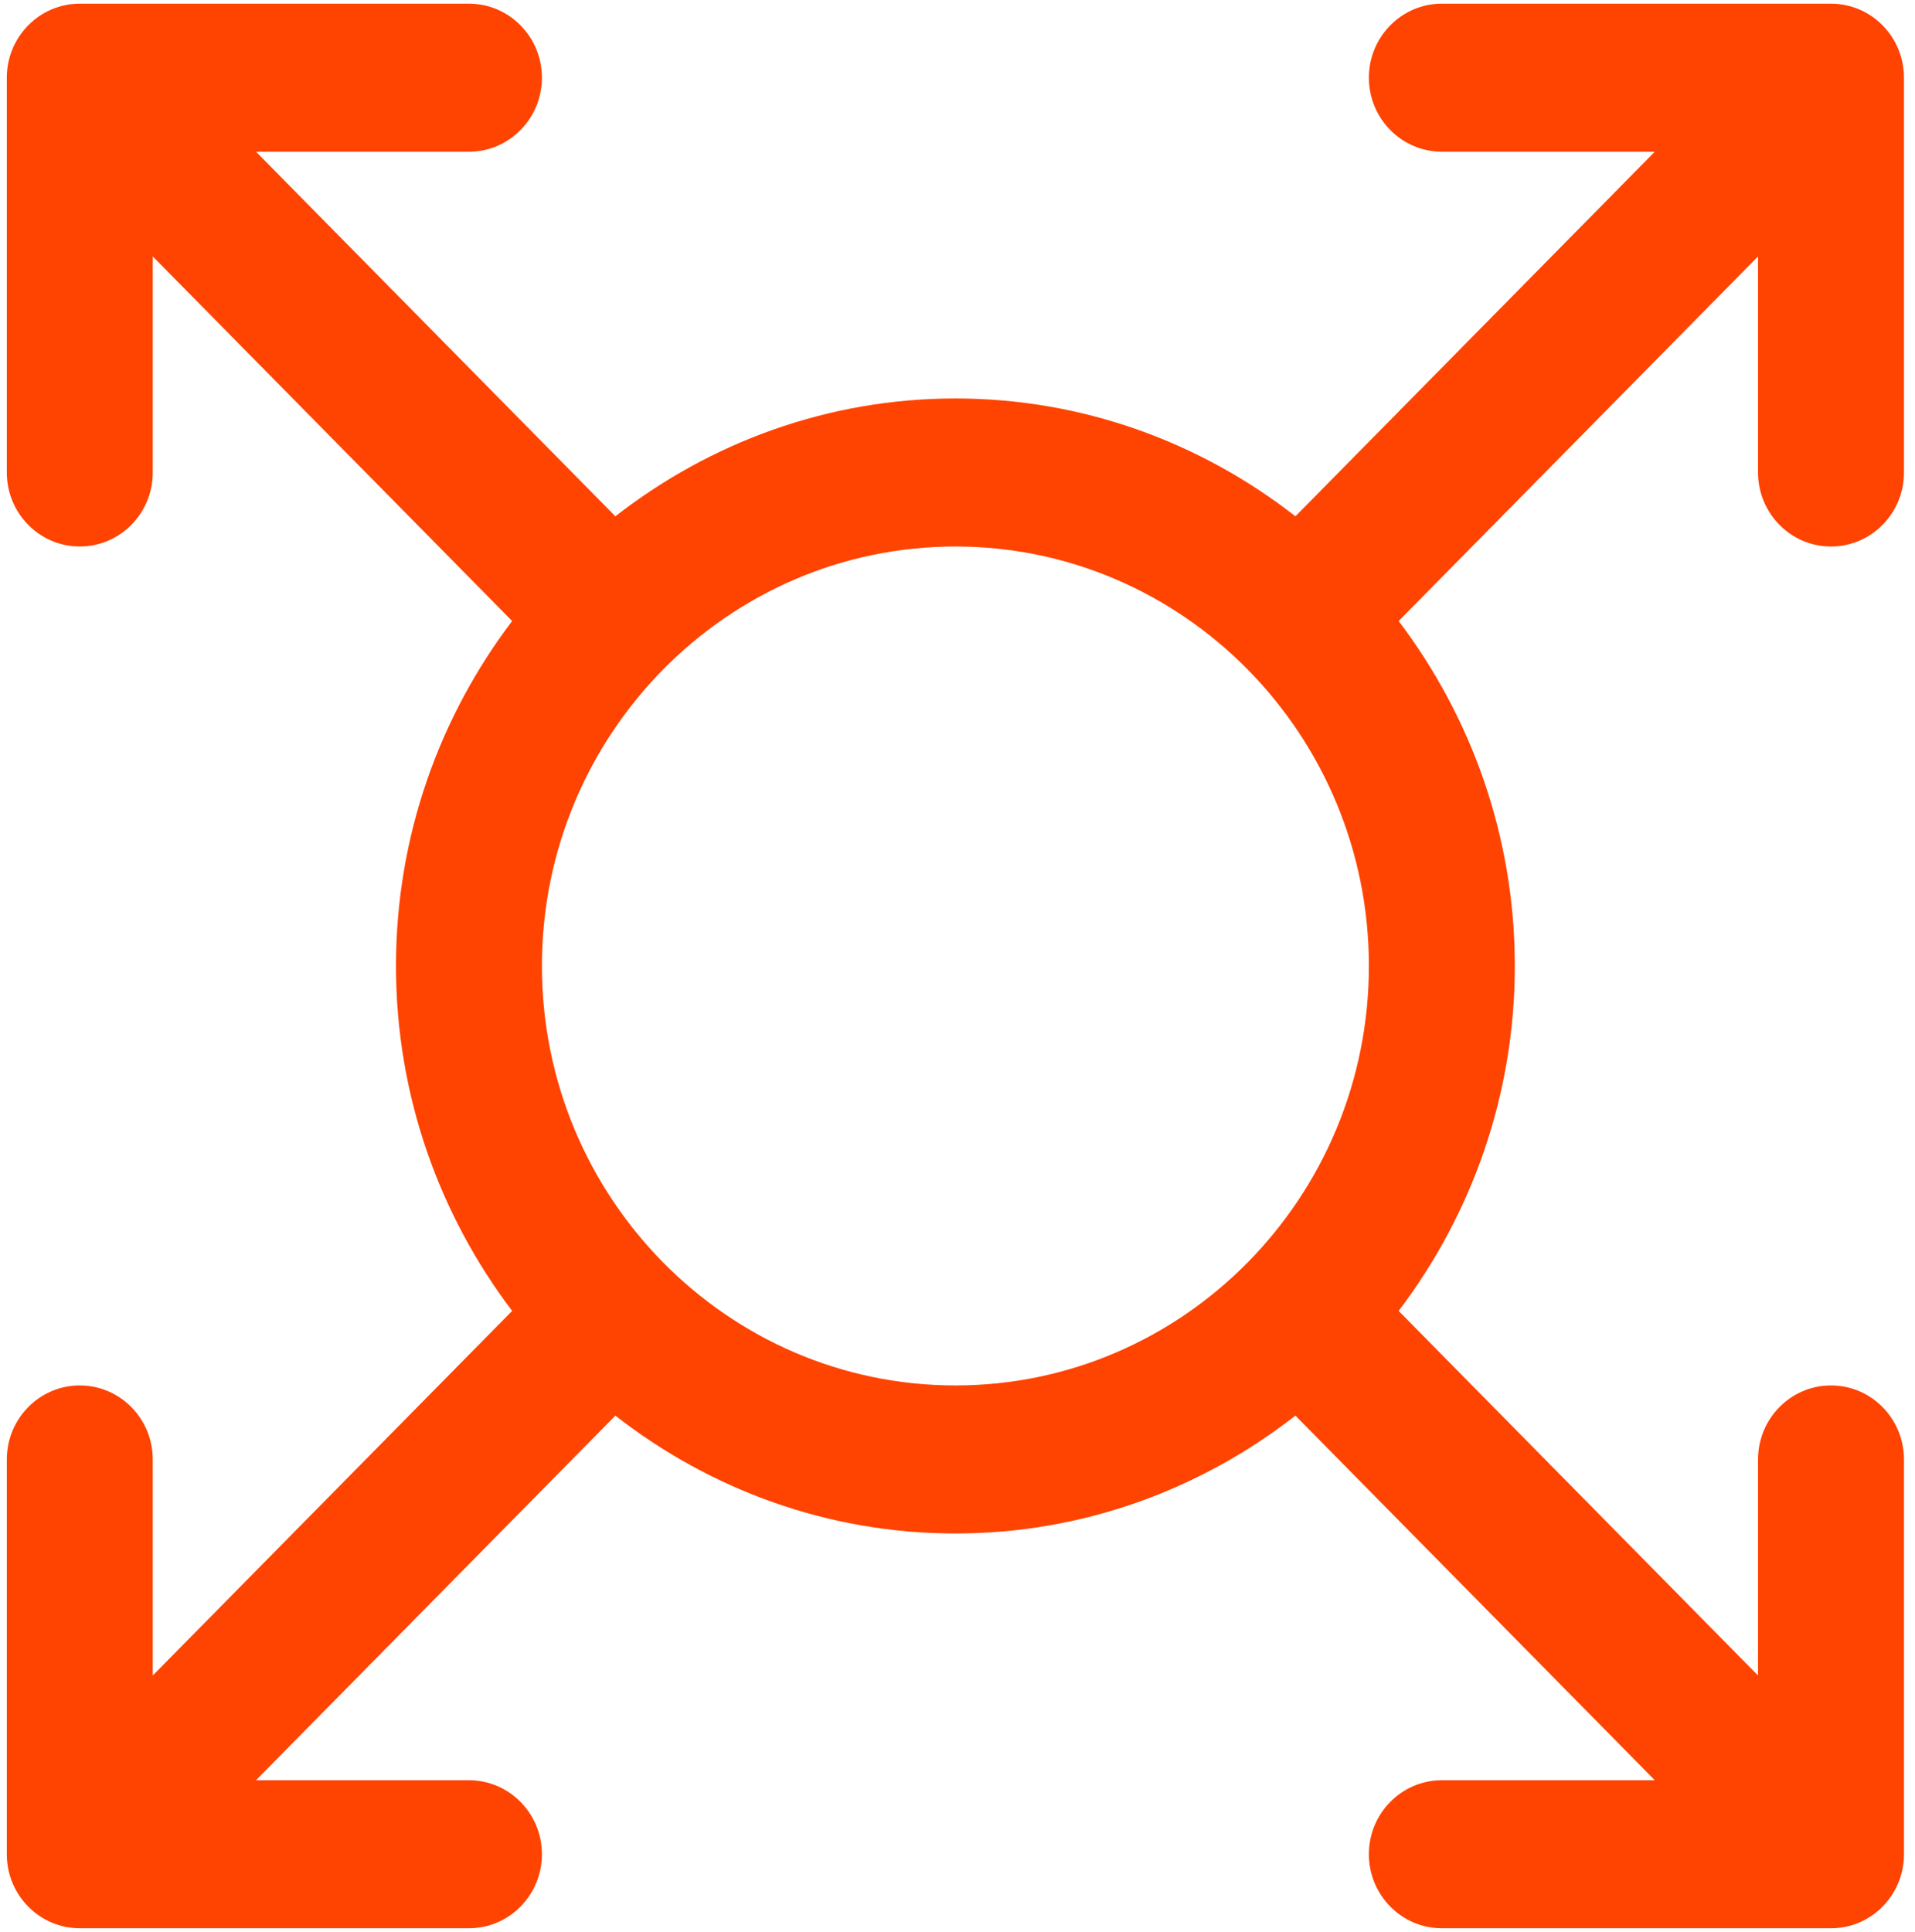 <svg width="114" height="115" viewBox="0 0 114 115" fill="none" xmlns="http://www.w3.org/2000/svg">
<path d="M109 32.531C111.398 32.531 113.344 30.557 113.344 28.125V4.625C113.344 2.193 111.398 0.219 109 0.219H85.833C83.436 0.219 81.49 2.193 81.49 4.625C81.49 7.057 83.436 9.031 85.833 9.031H98.511L77.117 30.733C71.499 26.351 64.491 23.719 56.875 23.719C49.259 23.719 42.251 26.357 36.633 30.733L15.239 9.031H27.917C30.314 9.031 32.26 7.057 32.26 4.625C32.26 2.193 30.314 0.219 27.917 0.219H4.75C2.352 0.219 0.406 2.193 0.406 4.625V28.125C0.406 30.557 2.352 32.531 4.75 32.531C7.148 32.531 9.094 30.557 9.094 28.125V15.265L30.488 36.967C26.168 42.666 23.573 49.774 23.573 57.5C23.573 65.226 26.173 72.334 30.488 78.033L9.094 99.735V86.875C9.094 84.443 7.148 82.469 4.75 82.469C2.352 82.469 0.406 84.443 0.406 86.875V110.375C0.406 112.807 2.352 114.781 4.75 114.781H27.917C30.314 114.781 32.26 112.807 32.26 110.375C32.26 107.943 30.314 105.969 27.917 105.969H15.239L36.633 84.266C42.251 88.649 49.259 91.281 56.875 91.281C64.491 91.281 71.499 88.643 77.117 84.266L98.511 105.969H85.833C83.436 105.969 81.49 107.943 81.49 110.375C81.49 112.807 83.436 114.781 85.833 114.781H109C111.398 114.781 113.344 112.807 113.344 110.375V86.875C113.344 84.443 111.398 82.469 109 82.469C106.602 82.469 104.656 84.443 104.656 86.875V99.735L83.262 78.033C87.582 72.334 90.177 65.226 90.177 57.5C90.177 49.774 87.577 42.666 83.262 36.967L104.656 15.265V28.125C104.656 30.557 106.602 32.531 109 32.531ZM32.26 57.5C32.26 43.729 43.299 32.531 56.875 32.531C70.451 32.531 81.49 43.729 81.49 57.5C81.49 71.271 70.451 82.469 56.875 82.469C43.299 82.469 32.26 71.271 32.26 57.5Z" fill="#FF4300"/>
</svg>
